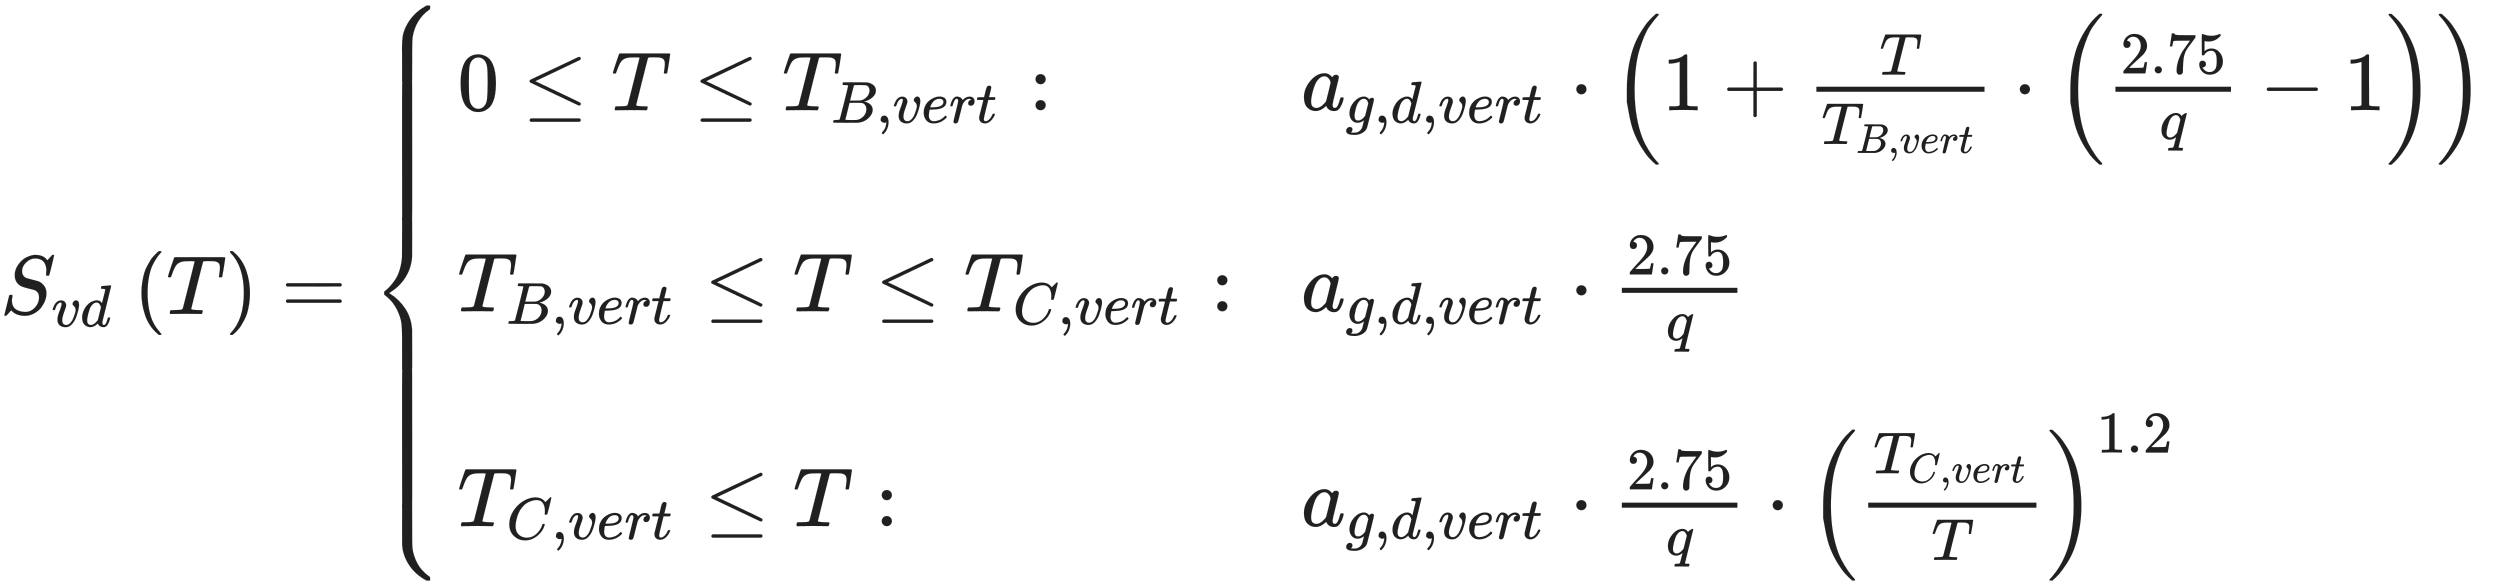 <svg xmlns="http://www.w3.org/2000/svg" role="img" aria-hidden="true" style="vertical-align: -7.57ex;font-size: 12pt;font-family: Arial;color: #202020;" viewBox="0 -3744.2 29813.2 7005.5" focusable="false" width="69.244ex" height="16.271ex" xmlns:xlink="http://www.w3.org/1999/xlink"><defs id="MathJax_SVG_glyphs"><path id="MJMATHI-53" stroke-width="1" d="M 308 24 Q 367 24 416 76 T 466 197 Q 466 260 414 284 Q 308 311 278 321 T 236 341 Q 176 383 176 462 Q 176 523 208 573 T 273 648 Q 302 673 343 688 T 407 704 H 418 H 425 Q 521 704 564 640 Q 565 640 577 653 T 603 682 T 623 704 Q 624 704 627 704 T 632 705 Q 645 705 645 698 T 617 577 T 585 459 T 569 456 Q 549 456 549 465 Q 549 471 550 475 Q 550 478 551 494 T 553 520 Q 553 554 544 579 T 526 616 T 501 641 Q 465 662 419 662 Q 362 662 313 616 T 263 510 Q 263 480 278 458 T 319 427 Q 323 425 389 408 T 456 390 Q 490 379 522 342 T 554 242 Q 554 216 546 186 Q 541 164 528 137 T 492 78 T 426 18 T 332 -20 Q 320 -22 298 -22 Q 199 -22 144 33 L 134 44 L 106 13 Q 83 -14 78 -18 T 65 -22 Q 52 -22 52 -14 Q 52 -11 110 221 Q 112 227 130 227 H 143 Q 149 221 149 216 Q 149 214 148 207 T 144 186 T 142 153 Q 144 114 160 87 T 203 47 T 255 29 T 308 24 Z" /><path id="MJMATHI-76" stroke-width="1" d="M 173 380 Q 173 405 154 405 Q 130 405 104 376 T 61 287 Q 60 286 59 284 T 58 281 T 56 279 T 53 278 T 49 278 T 41 278 H 27 Q 21 284 21 287 Q 21 294 29 316 T 53 368 T 97 419 T 160 441 Q 202 441 225 417 T 249 361 Q 249 344 246 335 Q 246 329 231 291 T 200 202 T 182 113 Q 182 86 187 69 Q 200 26 250 26 Q 287 26 319 60 T 369 139 T 398 222 T 409 277 Q 409 300 401 317 T 383 343 T 365 361 T 357 383 Q 357 405 376 424 T 417 443 Q 436 443 451 425 T 467 367 Q 467 340 455 284 T 418 159 T 347 40 T 241 -11 Q 177 -11 139 22 Q 102 54 102 117 Q 102 148 110 181 T 151 298 Q 173 362 173 380 Z" /><path id="MJMATHI-64" stroke-width="1" d="M 366 683 Q 367 683 438 688 T 511 694 Q 523 694 523 686 Q 523 679 450 384 T 375 83 T 374 68 Q 374 26 402 26 Q 411 27 422 35 Q 443 55 463 131 Q 469 151 473 152 Q 475 153 483 153 H 487 H 491 Q 506 153 506 145 Q 506 140 503 129 Q 490 79 473 48 T 445 8 T 417 -8 Q 409 -10 393 -10 Q 359 -10 336 5 T 306 36 L 300 51 Q 299 52 296 50 Q 294 48 292 46 Q 233 -10 172 -10 Q 117 -10 75 30 T 33 157 Q 33 205 53 255 T 101 341 Q 148 398 195 420 T 280 442 Q 336 442 364 400 Q 369 394 369 396 Q 370 400 396 505 T 424 616 Q 424 629 417 632 T 378 637 H 357 Q 351 643 351 645 T 353 664 Q 358 683 366 683 Z M 352 326 Q 329 405 277 405 Q 242 405 210 374 T 160 293 Q 131 214 119 129 Q 119 126 119 118 T 118 106 Q 118 61 136 44 T 179 26 Q 233 26 290 98 L 298 109 L 352 326 Z" /><path id="MJMAIN-28" stroke-width="1" d="M 94 250 Q 94 319 104 381 T 127 488 T 164 576 T 202 643 T 244 695 T 277 729 T 302 750 H 315 H 319 Q 333 750 333 741 Q 333 738 316 720 T 275 667 T 226 581 T 184 443 T 167 250 T 184 58 T 225 -81 T 274 -167 T 316 -220 T 333 -241 Q 333 -250 318 -250 H 315 H 302 L 274 -226 Q 180 -141 137 -14 T 94 250 Z" /><path id="MJMATHI-54" stroke-width="1" d="M 40 437 Q 21 437 21 445 Q 21 450 37 501 T 71 602 L 88 651 Q 93 669 101 677 H 569 H 659 Q 691 677 697 676 T 704 667 Q 704 661 687 553 T 668 444 Q 668 437 649 437 Q 640 437 637 437 T 631 442 L 629 445 Q 629 451 635 490 T 641 551 Q 641 586 628 604 T 573 629 Q 568 630 515 631 Q 469 631 457 630 T 439 622 Q 438 621 368 343 T 298 60 Q 298 48 386 46 Q 418 46 427 45 T 436 36 Q 436 31 433 22 Q 429 4 424 1 L 422 0 Q 419 0 415 0 Q 410 0 363 1 T 228 2 Q 99 2 64 0 H 49 Q 43 6 43 9 T 45 27 Q 49 40 55 46 H 83 H 94 Q 174 46 189 55 Q 190 56 191 56 Q 196 59 201 76 T 241 233 Q 258 301 269 344 Q 339 619 339 625 Q 339 630 310 630 H 279 Q 212 630 191 624 Q 146 614 121 583 T 67 467 Q 60 445 57 441 T 43 437 H 40 Z" /><path id="MJMAIN-29" stroke-width="1" d="M 60 749 L 64 750 Q 69 750 74 750 H 86 L 114 726 Q 208 641 251 514 T 294 250 Q 294 182 284 119 T 261 12 T 224 -76 T 186 -143 T 145 -194 T 113 -227 T 90 -246 Q 87 -249 86 -250 H 74 Q 66 -250 63 -250 T 58 -247 T 55 -238 Q 56 -237 66 -225 Q 221 -64 221 250 T 66 725 Q 56 737 55 738 Q 55 746 60 749 Z" /><path id="MJMAIN-3D" stroke-width="1" d="M 56 347 Q 56 360 70 367 H 707 Q 722 359 722 347 Q 722 336 708 328 L 390 327 H 72 Q 56 332 56 347 Z M 56 153 Q 56 168 72 173 H 708 Q 722 163 722 153 Q 722 140 707 133 H 70 Q 56 140 56 153 Z" /><path id="MJMAIN-7B" stroke-width="1" d="M 434 -231 Q 434 -244 428 -250 H 410 Q 281 -250 230 -184 Q 225 -177 222 -172 T 217 -161 T 213 -148 T 211 -133 T 210 -111 T 209 -84 T 209 -47 T 209 0 Q 209 21 209 53 Q 208 142 204 153 Q 203 154 203 155 Q 189 191 153 211 T 82 231 Q 71 231 68 234 T 65 250 T 68 266 T 82 269 Q 116 269 152 289 T 203 345 Q 208 356 208 377 T 209 529 V 579 Q 209 634 215 656 T 244 698 Q 270 724 324 740 Q 361 748 377 749 Q 379 749 390 749 T 408 750 H 428 Q 434 744 434 732 Q 434 719 431 716 Q 429 713 415 713 Q 362 710 332 689 T 296 647 Q 291 634 291 499 V 417 Q 291 370 288 353 T 271 314 Q 240 271 184 255 L 170 250 L 184 245 Q 202 239 220 230 T 262 196 T 290 137 Q 291 131 291 1 Q 291 -134 296 -147 Q 306 -174 339 -192 T 415 -213 Q 429 -213 431 -216 Q 434 -219 434 -231 Z" /><path id="MJMAIN-30" stroke-width="1" d="M 96 585 Q 152 666 249 666 Q 297 666 345 640 T 423 548 Q 460 465 460 320 Q 460 165 417 83 Q 397 41 362 16 T 301 -15 T 250 -22 Q 224 -22 198 -16 T 137 16 T 82 83 Q 39 165 39 320 Q 39 494 96 585 Z M 321 597 Q 291 629 250 629 Q 208 629 178 597 Q 153 571 145 525 T 137 333 Q 137 175 145 125 T 181 46 Q 209 16 250 16 Q 290 16 318 46 Q 347 76 354 130 T 362 333 Q 362 478 354 524 T 321 597 Z" /><path id="MJMAIN-2264" stroke-width="1" d="M 674 636 Q 682 636 688 630 T 694 615 T 687 601 Q 686 600 417 472 L 151 346 L 399 228 Q 687 92 691 87 Q 694 81 694 76 Q 694 58 676 56 H 670 L 382 192 Q 92 329 90 331 Q 83 336 83 348 Q 84 359 96 365 Q 104 369 382 500 T 665 634 Q 669 636 674 636 Z M 84 -118 Q 84 -108 99 -98 H 678 Q 694 -104 694 -118 Q 694 -130 679 -138 H 98 Q 84 -131 84 -118 Z" /><path id="MJMATHI-42" stroke-width="1" d="M 231 637 Q 204 637 199 638 T 194 649 Q 194 676 205 682 Q 206 683 335 683 Q 594 683 608 681 Q 671 671 713 636 T 756 544 Q 756 480 698 429 T 565 360 L 555 357 Q 619 348 660 311 T 702 219 Q 702 146 630 78 T 453 1 Q 446 0 242 0 Q 42 0 39 2 Q 35 5 35 10 Q 35 17 37 24 Q 42 43 47 45 Q 51 46 62 46 H 68 Q 95 46 128 49 Q 142 52 147 61 Q 150 65 219 339 T 288 628 Q 288 635 231 637 Z M 649 544 Q 649 574 634 600 T 585 634 Q 578 636 493 637 Q 473 637 451 637 T 416 636 H 403 Q 388 635 384 626 Q 382 622 352 506 Q 352 503 351 500 L 320 374 H 401 Q 482 374 494 376 Q 554 386 601 434 T 649 544 Z M 595 229 Q 595 273 572 302 T 512 336 Q 506 337 429 337 Q 311 337 310 336 Q 310 334 293 263 T 258 122 L 240 52 Q 240 48 252 48 T 333 46 Q 422 46 429 47 Q 491 54 543 105 T 595 229 Z" /><path id="MJMAIN-2C" stroke-width="1" d="M 78 35 T 78 60 T 94 103 T 137 121 Q 165 121 187 96 T 210 8 Q 210 -27 201 -60 T 180 -117 T 154 -158 T 130 -185 T 117 -194 Q 113 -194 104 -185 T 95 -172 Q 95 -168 106 -156 T 131 -126 T 157 -76 T 173 -3 V 9 L 172 8 Q 170 7 167 6 T 161 3 T 152 1 T 140 0 Q 113 0 96 17 Z" /><path id="MJMATHI-65" stroke-width="1" d="M 39 168 Q 39 225 58 272 T 107 350 T 174 402 T 244 433 T 307 442 H 310 Q 355 442 388 420 T 421 355 Q 421 265 310 237 Q 261 224 176 223 Q 139 223 138 221 Q 138 219 132 186 T 125 128 Q 125 81 146 54 T 209 26 T 302 45 T 394 111 Q 403 121 406 121 Q 410 121 419 112 T 429 98 T 420 82 T 390 55 T 344 24 T 281 -1 T 205 -11 Q 126 -11 83 42 T 39 168 Z M 373 353 Q 367 405 305 405 Q 272 405 244 391 T 199 357 T 170 316 T 154 280 T 149 261 Q 149 260 169 260 Q 282 260 327 284 T 373 353 Z" /><path id="MJMATHI-72" stroke-width="1" d="M 21 287 Q 22 290 23 295 T 28 317 T 38 348 T 53 381 T 73 411 T 99 433 T 132 442 Q 161 442 183 430 T 214 408 T 225 388 Q 227 382 228 382 T 236 389 Q 284 441 347 441 H 350 Q 398 441 422 400 Q 430 381 430 363 Q 430 333 417 315 T 391 292 T 366 288 Q 346 288 334 299 T 322 328 Q 322 376 378 392 Q 356 405 342 405 Q 286 405 239 331 Q 229 315 224 298 T 190 165 Q 156 25 151 16 Q 138 -11 108 -11 Q 95 -11 87 -5 T 76 7 T 74 17 Q 74 30 114 189 T 154 366 Q 154 405 128 405 Q 107 405 92 377 T 68 316 T 57 280 Q 55 278 41 278 H 27 Q 21 284 21 287 Z" /><path id="MJMATHI-74" stroke-width="1" d="M 26 385 Q 19 392 19 395 Q 19 399 22 411 T 27 425 Q 29 430 36 430 T 87 431 H 140 L 159 511 Q 162 522 166 540 T 173 566 T 179 586 T 187 603 T 197 615 T 211 624 T 229 626 Q 247 625 254 615 T 261 596 Q 261 589 252 549 T 232 470 L 222 433 Q 222 431 272 431 H 323 Q 330 424 330 420 Q 330 398 317 385 H 210 L 174 240 Q 135 80 135 68 Q 135 26 162 26 Q 197 26 230 60 T 283 144 Q 285 150 288 151 T 303 153 H 307 Q 322 153 322 145 Q 322 142 319 133 Q 314 117 301 95 T 267 48 T 216 6 T 155 -11 Q 125 -11 98 4 T 59 56 Q 57 64 57 83 V 101 L 92 241 Q 127 382 128 383 Q 128 385 77 385 H 26 Z" /><path id="MJMAIN-3A" stroke-width="1" d="M 78 370 Q 78 394 95 412 T 138 430 Q 162 430 180 414 T 199 371 Q 199 346 182 328 T 139 310 T 96 327 T 78 370 Z M 78 60 Q 78 84 95 102 T 138 120 Q 162 120 180 104 T 199 61 Q 199 36 182 18 T 139 0 T 96 17 T 78 60 Z" /><path id="MJMATHI-61" stroke-width="1" d="M 33 157 Q 33 258 109 349 T 280 441 Q 331 441 370 392 Q 386 422 416 422 Q 429 422 439 414 T 449 394 Q 449 381 412 234 T 374 68 Q 374 43 381 35 T 402 26 Q 411 27 422 35 Q 443 55 463 131 Q 469 151 473 152 Q 475 153 483 153 H 487 Q 506 153 506 144 Q 506 138 501 117 T 481 63 T 449 13 Q 436 0 417 -8 Q 409 -10 393 -10 Q 359 -10 336 5 T 306 36 L 300 51 Q 299 52 296 50 Q 294 48 292 46 Q 233 -10 172 -10 Q 117 -10 75 30 T 33 157 Z M 351 328 Q 351 334 346 350 T 323 385 T 277 405 Q 242 405 210 374 T 160 293 Q 131 214 119 129 Q 119 126 119 118 T 118 106 Q 118 61 136 44 T 179 26 Q 217 26 254 59 T 298 110 Q 300 114 325 217 T 351 328 Z" /><path id="MJMATHI-67" stroke-width="1" d="M 311 43 Q 296 30 267 15 T 206 0 Q 143 0 105 45 T 66 160 Q 66 265 143 353 T 314 442 Q 361 442 401 394 L 404 398 Q 406 401 409 404 T 418 412 T 431 419 T 447 422 Q 461 422 470 413 T 480 394 Q 480 379 423 152 T 363 -80 Q 345 -134 286 -169 T 151 -205 Q 10 -205 10 -137 Q 10 -111 28 -91 T 74 -71 Q 89 -71 102 -80 T 116 -111 Q 116 -121 114 -130 T 107 -144 T 99 -154 T 92 -162 L 90 -164 H 91 Q 101 -167 151 -167 Q 189 -167 211 -155 Q 234 -144 254 -122 T 282 -75 Q 288 -56 298 -13 Q 311 35 311 43 Z M 384 328 L 380 339 Q 377 350 375 354 T 369 368 T 359 382 T 346 393 T 328 402 T 306 405 Q 262 405 221 352 Q 191 313 171 233 T 151 117 Q 151 38 213 38 Q 269 38 323 108 L 331 118 L 384 328 Z" /><path id="MJMAIN-22C5" stroke-width="1" d="M 78 250 Q 78 274 95 292 T 138 310 Q 162 310 180 294 T 199 251 Q 199 226 182 208 T 139 190 T 96 207 T 78 250 Z" /><path id="MJMAIN-31" stroke-width="1" d="M 213 578 L 200 573 Q 186 568 160 563 T 102 556 H 83 V 602 H 102 Q 149 604 189 617 T 245 641 T 273 663 Q 275 666 285 666 Q 294 666 302 660 V 361 L 303 61 Q 310 54 315 52 T 339 48 T 401 46 H 427 V 0 H 416 Q 395 3 257 3 Q 121 3 100 0 H 88 V 46 H 114 Q 136 46 152 46 T 177 47 T 193 50 T 201 52 T 207 57 T 213 61 V 578 Z" /><path id="MJMAIN-2B" stroke-width="1" d="M 56 237 T 56 250 T 70 270 H 369 V 420 L 370 570 Q 380 583 389 583 Q 402 583 409 568 V 270 H 707 Q 722 262 722 250 T 707 230 H 409 V -68 Q 401 -82 391 -82 H 389 H 387 Q 375 -82 369 -68 V 230 H 70 Q 56 237 56 250 Z" /><path id="MJMAIN-32" stroke-width="1" d="M 109 429 Q 82 429 66 447 T 50 491 Q 50 562 103 614 T 235 666 Q 326 666 387 610 T 449 465 Q 449 422 429 383 T 381 315 T 301 241 Q 265 210 201 149 L 142 93 L 218 92 Q 375 92 385 97 Q 392 99 409 186 V 189 H 449 V 186 Q 448 183 436 95 T 421 3 V 0 H 50 V 19 V 31 Q 50 38 56 46 T 86 81 Q 115 113 136 137 Q 145 147 170 174 T 204 211 T 233 244 T 261 278 T 284 308 T 305 340 T 320 369 T 333 401 T 340 431 T 343 464 Q 343 527 309 573 T 212 619 Q 179 619 154 602 T 119 569 T 109 550 Q 109 549 114 549 Q 132 549 151 535 T 170 489 Q 170 464 154 447 T 109 429 Z" /><path id="MJMAIN-2E" stroke-width="1" d="M 78 60 Q 78 84 95 102 T 138 120 Q 162 120 180 104 T 199 61 Q 199 36 182 18 T 139 0 T 96 17 T 78 60 Z" /><path id="MJMAIN-37" stroke-width="1" d="M 55 458 Q 56 460 72 567 L 88 674 Q 88 676 108 676 H 128 V 672 Q 128 662 143 655 T 195 646 T 364 644 H 485 V 605 L 417 512 Q 408 500 387 472 T 360 435 T 339 403 T 319 367 T 305 330 T 292 284 T 284 230 T 278 162 T 275 80 Q 275 66 275 52 T 274 28 V 19 Q 270 2 255 -10 T 221 -22 Q 210 -22 200 -19 T 179 0 T 168 40 Q 168 198 265 368 Q 285 400 349 489 L 395 552 H 302 Q 128 552 119 546 Q 113 543 108 522 T 98 479 L 95 458 V 455 H 55 V 458 Z" /><path id="MJMAIN-35" stroke-width="1" d="M 164 157 Q 164 133 148 117 T 109 101 H 102 Q 148 22 224 22 Q 294 22 326 82 Q 345 115 345 210 Q 345 313 318 349 Q 292 382 260 382 H 254 Q 176 382 136 314 Q 132 307 129 306 T 114 304 Q 97 304 95 310 Q 93 314 93 485 V 614 Q 93 664 98 664 Q 100 666 102 666 Q 103 666 123 658 T 178 642 T 253 634 Q 324 634 389 662 Q 397 666 402 666 Q 410 666 410 648 V 635 Q 328 538 205 538 Q 174 538 149 544 L 139 546 V 374 Q 158 388 169 396 T 205 412 T 256 420 Q 337 420 393 355 T 449 201 Q 449 109 385 44 T 229 -22 Q 148 -22 99 32 T 50 154 Q 50 178 61 192 T 84 210 T 107 214 Q 132 214 148 197 T 164 157 Z" /><path id="MJMATHI-71" stroke-width="1" d="M 33 157 Q 33 258 109 349 T 280 441 Q 340 441 372 389 Q 373 390 377 395 T 388 406 T 404 418 Q 438 442 450 442 Q 454 442 457 439 T 460 434 Q 460 425 391 149 Q 320 -135 320 -139 Q 320 -147 365 -148 H 390 Q 396 -156 396 -157 T 393 -175 Q 389 -188 383 -194 H 370 Q 339 -192 262 -192 Q 234 -192 211 -192 T 174 -192 T 157 -193 Q 143 -193 143 -185 Q 143 -182 145 -170 Q 149 -154 152 -151 T 172 -148 Q 220 -148 230 -141 Q 238 -136 258 -53 T 279 32 Q 279 33 272 29 Q 224 -10 172 -10 Q 117 -10 75 30 T 33 157 Z M 352 326 Q 329 405 277 405 Q 242 405 210 374 T 160 293 Q 131 214 119 129 Q 119 126 119 118 T 118 106 Q 118 61 136 44 T 179 26 Q 233 26 290 98 L 298 109 L 352 326 Z" /><path id="MJMAIN-2212" stroke-width="1" d="M 84 237 T 84 250 T 98 270 H 679 Q 694 262 694 250 T 679 230 H 98 Q 84 237 84 250 Z" /><path id="MJSZ2-28" stroke-width="1" d="M 180 96 T 180 250 T 205 541 T 266 770 T 353 944 T 444 1069 T 527 1150 H 555 Q 561 1144 561 1141 Q 561 1137 545 1120 T 504 1072 T 447 995 T 386 878 T 330 721 T 288 513 T 272 251 Q 272 133 280 56 Q 293 -87 326 -209 T 399 -405 T 475 -531 T 536 -609 T 561 -640 Q 561 -643 555 -649 H 527 Q 483 -612 443 -568 T 353 -443 T 266 -270 T 205 -41 Z" /><path id="MJSZ2-29" stroke-width="1" d="M 35 1138 Q 35 1150 51 1150 H 56 H 69 Q 113 1113 153 1069 T 243 944 T 330 771 T 391 541 T 416 250 T 391 -40 T 330 -270 T 243 -443 T 152 -568 T 69 -649 H 56 Q 43 -649 39 -647 T 35 -637 Q 65 -607 110 -548 Q 283 -316 316 56 Q 324 133 324 251 Q 324 368 316 445 Q 278 877 48 1123 Q 36 1137 35 1138 Z" /><path id="MJMATHI-43" stroke-width="1" d="M 50 252 Q 50 367 117 473 T 286 641 T 490 704 Q 580 704 633 653 Q 642 643 648 636 T 656 626 L 657 623 Q 660 623 684 649 Q 691 655 699 663 T 715 679 T 725 690 L 740 705 H 746 Q 760 705 760 698 Q 760 694 728 561 Q 692 422 692 421 Q 690 416 687 415 T 669 413 H 653 Q 647 419 647 422 Q 647 423 648 429 T 650 449 T 651 481 Q 651 552 619 605 T 510 659 Q 484 659 454 652 T 382 628 T 299 572 T 226 479 Q 194 422 175 346 T 156 222 Q 156 108 232 58 Q 280 24 350 24 Q 441 24 512 92 T 606 240 Q 610 253 612 255 T 628 257 Q 648 257 648 248 Q 648 243 647 239 Q 618 132 523 55 T 319 -22 Q 206 -22 128 53 T 50 252 Z" /><path id="MJSZ4-23A7" stroke-width="1" d="M 712 899 L 718 893 V 876 V 865 Q 718 854 704 846 Q 627 793 577 710 T 510 525 Q 510 524 509 521 Q 505 493 504 349 Q 504 345 504 334 Q 504 277 504 240 Q 504 -2 503 -4 Q 502 -8 494 -9 T 444 -10 Q 392 -10 390 -9 Q 387 -8 386 -5 Q 384 5 384 230 Q 384 262 384 312 T 383 382 Q 383 481 392 535 T 434 656 Q 510 806 664 892 L 677 899 H 712 Z" /><path id="MJSZ4-23A9" stroke-width="1" d="M 718 -893 L 712 -899 H 677 L 666 -893 Q 542 -825 468 -714 T 385 -476 Q 384 -466 384 -282 Q 384 3 385 5 L 389 9 Q 392 10 444 10 Q 486 10 494 9 T 503 4 Q 504 2 504 -239 V -310 V -366 Q 504 -470 508 -513 T 530 -609 Q 546 -657 569 -698 T 617 -767 T 661 -812 T 699 -843 T 717 -856 T 718 -876 V -893 Z" /><path id="MJSZ4-23A8" stroke-width="1" d="M 389 1159 Q 391 1160 455 1160 Q 496 1160 498 1159 Q 501 1158 502 1155 Q 504 1145 504 924 Q 504 691 503 682 Q 494 549 425 439 T 243 259 L 229 250 L 243 241 Q 349 175 421 66 T 503 -182 Q 504 -191 504 -424 Q 504 -600 504 -629 T 499 -659 H 498 Q 496 -660 444 -660 T 390 -659 Q 387 -658 386 -655 Q 384 -645 384 -425 V -282 Q 384 -176 377 -116 T 342 10 Q 325 54 301 92 T 255 155 T 214 196 T 183 222 T 171 232 Q 170 233 170 250 T 171 268 Q 171 269 191 284 T 240 331 T 300 407 T 354 524 T 383 679 Q 384 691 384 925 Q 384 1152 385 1155 L 389 1159 Z" /><path id="MJSZ4-23AA" stroke-width="1" d="M 384 150 V 266 Q 384 304 389 309 Q 391 310 455 310 Q 496 310 498 309 Q 502 308 503 298 Q 504 283 504 150 Q 504 32 504 12 T 499 -9 H 498 Q 496 -10 444 -10 T 390 -9 Q 386 -8 385 2 Q 384 17 384 150 Z" /></defs><g fill="currentColor" stroke="currentColor" stroke-width="0" transform="matrix(1 0 0 -1 0 0)"><use x="0" y="0" xmlns:NS2="http://www.w3.org/1999/xlink" NS2:href="#MJMATHI-53" /><g transform="translate(613 -150)"><use transform="scale(0.707)" x="0" y="0" xmlns:NS3="http://www.w3.org/1999/xlink" NS3:href="#MJMATHI-76" /><use transform="scale(0.707)" x="485" y="0" xmlns:NS4="http://www.w3.org/1999/xlink" NS4:href="#MJMATHI-64" /></g><g transform="translate(1593)"><use x="0" y="0" xmlns:NS5="http://www.w3.org/1999/xlink" NS5:href="#MJMAIN-28" /><use x="389" y="0" xmlns:NS6="http://www.w3.org/1999/xlink" NS6:href="#MJMATHI-54" /><use x="1094" y="0" xmlns:NS7="http://www.w3.org/1999/xlink" NS7:href="#MJMAIN-29" /></g><use x="3354" y="0" xmlns:NS8="http://www.w3.org/1999/xlink" NS8:href="#MJMAIN-3D" /><g transform="translate(4411)"><g transform="translate(0 3679)"><use x="0" y="-900" xmlns:NS9="http://www.w3.org/1999/xlink" NS9:href="#MJSZ4-23A7" /><g transform="translate(0 -2510.64) scale(1 5.304)"><use xmlns:NS10="http://www.w3.org/1999/xlink" NS10:href="#MJSZ4-23AA" /></g><use x="0" y="-3680" xmlns:NS11="http://www.w3.org/1999/xlink" NS11:href="#MJSZ4-23A8" /><g transform="translate(0 -5940.62) scale(1 5.304)"><use xmlns:NS12="http://www.w3.org/1999/xlink" NS12:href="#MJSZ4-23AA" /></g><use x="0" y="-5960" xmlns:NS13="http://www.w3.org/1999/xlink" NS13:href="#MJSZ4-23A9" /></g><g transform="translate(1056)"><g transform="translate(-13)"><g transform="translate(0 2430)"><use x="0" y="0" xmlns:NS14="http://www.w3.org/1999/xlink" NS14:href="#MJMAIN-30" /><use x="778" y="0" xmlns:NS15="http://www.w3.org/1999/xlink" NS15:href="#MJMAIN-2264" /><use x="1834" y="0" xmlns:NS16="http://www.w3.org/1999/xlink" NS16:href="#MJMATHI-54" /><use x="2816" y="0" xmlns:NS17="http://www.w3.org/1999/xlink" NS17:href="#MJMAIN-2264" /><g transform="translate(3873)"><use x="0" y="0" xmlns:NS18="http://www.w3.org/1999/xlink" NS18:href="#MJMATHI-54" /><g transform="translate(584 -150)"><use transform="scale(0.707)" x="0" y="0" xmlns:NS19="http://www.w3.org/1999/xlink" NS19:href="#MJMATHI-42" /><use transform="scale(0.707)" x="759" y="0" xmlns:NS20="http://www.w3.org/1999/xlink" NS20:href="#MJMAIN-2C" /><use transform="scale(0.707)" x="1038" y="0" xmlns:NS21="http://www.w3.org/1999/xlink" NS21:href="#MJMATHI-76" /><use transform="scale(0.707)" x="1523" y="0" xmlns:NS22="http://www.w3.org/1999/xlink" NS22:href="#MJMATHI-65" /><use transform="scale(0.707)" x="1990" y="0" xmlns:NS23="http://www.w3.org/1999/xlink" NS23:href="#MJMATHI-72" /><use transform="scale(0.707)" x="2441" y="0" xmlns:NS24="http://www.w3.org/1999/xlink" NS24:href="#MJMATHI-74" /></g></g><use x="6817" y="0" xmlns:NS25="http://www.w3.org/1999/xlink" NS25:href="#MJMAIN-3A" /></g><g transform="translate(0 32)"><use x="0" y="0" xmlns:NS26="http://www.w3.org/1999/xlink" NS26:href="#MJMATHI-54" /><g transform="translate(584 -150)"><use transform="scale(0.707)" x="0" y="0" xmlns:NS27="http://www.w3.org/1999/xlink" NS27:href="#MJMATHI-42" /><use transform="scale(0.707)" x="759" y="0" xmlns:NS28="http://www.w3.org/1999/xlink" NS28:href="#MJMAIN-2C" /><use transform="scale(0.707)" x="1038" y="0" xmlns:NS29="http://www.w3.org/1999/xlink" NS29:href="#MJMATHI-76" /><use transform="scale(0.707)" x="1523" y="0" xmlns:NS30="http://www.w3.org/1999/xlink" NS30:href="#MJMATHI-65" /><use transform="scale(0.707)" x="1990" y="0" xmlns:NS31="http://www.w3.org/1999/xlink" NS31:href="#MJMATHI-72" /><use transform="scale(0.707)" x="2441" y="0" xmlns:NS32="http://www.w3.org/1999/xlink" NS32:href="#MJMATHI-74" /></g><use x="2944" y="0" xmlns:NS33="http://www.w3.org/1999/xlink" NS33:href="#MJMAIN-2264" /><use x="4000" y="0" xmlns:NS34="http://www.w3.org/1999/xlink" NS34:href="#MJMATHI-54" /><use x="4982" y="0" xmlns:NS35="http://www.w3.org/1999/xlink" NS35:href="#MJMAIN-2264" /><g transform="translate(6039)"><use x="0" y="0" xmlns:NS36="http://www.w3.org/1999/xlink" NS36:href="#MJMATHI-54" /><g transform="translate(584 -155)"><use transform="scale(0.707)" x="0" y="0" xmlns:NS37="http://www.w3.org/1999/xlink" NS37:href="#MJMATHI-43" /><use transform="scale(0.707)" x="760" y="0" xmlns:NS38="http://www.w3.org/1999/xlink" NS38:href="#MJMAIN-2C" /><use transform="scale(0.707)" x="1039" y="0" xmlns:NS39="http://www.w3.org/1999/xlink" NS39:href="#MJMATHI-76" /><use transform="scale(0.707)" x="1524" y="0" xmlns:NS40="http://www.w3.org/1999/xlink" NS40:href="#MJMATHI-65" /><use transform="scale(0.707)" x="1991" y="0" xmlns:NS41="http://www.w3.org/1999/xlink" NS41:href="#MJMATHI-72" /><use transform="scale(0.707)" x="2442" y="0" xmlns:NS42="http://www.w3.org/1999/xlink" NS42:href="#MJMATHI-74" /></g></g><use x="8984" y="0" xmlns:NS43="http://www.w3.org/1999/xlink" NS43:href="#MJMAIN-3A" /></g><g transform="translate(0 -2530)"><use x="0" y="0" xmlns:NS44="http://www.w3.org/1999/xlink" NS44:href="#MJMATHI-54" /><g transform="translate(584 -155)"><use transform="scale(0.707)" x="0" y="0" xmlns:NS45="http://www.w3.org/1999/xlink" NS45:href="#MJMATHI-43" /><use transform="scale(0.707)" x="760" y="0" xmlns:NS46="http://www.w3.org/1999/xlink" NS46:href="#MJMAIN-2C" /><use transform="scale(0.707)" x="1039" y="0" xmlns:NS47="http://www.w3.org/1999/xlink" NS47:href="#MJMATHI-76" /><use transform="scale(0.707)" x="1524" y="0" xmlns:NS48="http://www.w3.org/1999/xlink" NS48:href="#MJMATHI-65" /><use transform="scale(0.707)" x="1991" y="0" xmlns:NS49="http://www.w3.org/1999/xlink" NS49:href="#MJMATHI-72" /><use transform="scale(0.707)" x="2442" y="0" xmlns:NS50="http://www.w3.org/1999/xlink" NS50:href="#MJMATHI-74" /></g><use x="2945" y="0" xmlns:NS51="http://www.w3.org/1999/xlink" NS51:href="#MJMAIN-2264" /><use x="4001" y="0" xmlns:NS52="http://www.w3.org/1999/xlink" NS52:href="#MJMATHI-54" /><use x="4983" y="0" xmlns:NS53="http://www.w3.org/1999/xlink" NS53:href="#MJMAIN-3A" /></g></g><g transform="translate(10050)"><g transform="translate(0 2430)"><use x="0" y="0" xmlns:NS54="http://www.w3.org/1999/xlink" NS54:href="#MJMATHI-61" /><g transform="translate(529 -150)"><use transform="scale(0.707)" x="0" y="0" xmlns:NS55="http://www.w3.org/1999/xlink" NS55:href="#MJMATHI-67" /><use transform="scale(0.707)" x="480" y="0" xmlns:NS56="http://www.w3.org/1999/xlink" NS56:href="#MJMAIN-2C" /><use transform="scale(0.707)" x="759" y="0" xmlns:NS57="http://www.w3.org/1999/xlink" NS57:href="#MJMATHI-64" /><use transform="scale(0.707)" x="1282" y="0" xmlns:NS58="http://www.w3.org/1999/xlink" NS58:href="#MJMAIN-2C" /><use transform="scale(0.707)" x="1561" y="0" xmlns:NS59="http://www.w3.org/1999/xlink" NS59:href="#MJMATHI-76" /><use transform="scale(0.707)" x="2046" y="0" xmlns:NS60="http://www.w3.org/1999/xlink" NS60:href="#MJMATHI-65" /><use transform="scale(0.707)" x="2513" y="0" xmlns:NS61="http://www.w3.org/1999/xlink" NS61:href="#MJMATHI-72" /><use transform="scale(0.707)" x="2964" y="0" xmlns:NS62="http://www.w3.org/1999/xlink" NS62:href="#MJMATHI-74" /></g><use x="3203" y="0" xmlns:NS63="http://www.w3.org/1999/xlink" NS63:href="#MJMAIN-22C5" /><g transform="translate(3704)"><use xmlns:NS64="http://www.w3.org/1999/xlink" NS64:href="#MJSZ2-28" /><use x="597" y="0" xmlns:NS65="http://www.w3.org/1999/xlink" NS65:href="#MJMAIN-31" /><use x="1320" y="0" xmlns:NS66="http://www.w3.org/1999/xlink" NS66:href="#MJMAIN-2B" /><g transform="translate(2098)"><g transform="translate(342)"><rect stroke="none" x="0" y="220" width="2005" height="60" /><use transform="scale(0.707)" x="1065" y="599" xmlns:NS67="http://www.w3.org/1999/xlink" NS67:href="#MJMATHI-54" /><g transform="translate(60 -403)"><use transform="scale(0.707)" x="0" y="0" xmlns:NS68="http://www.w3.org/1999/xlink" NS68:href="#MJMATHI-54" /><g transform="translate(413 -107)"><use transform="scale(0.5)" x="0" y="0" xmlns:NS69="http://www.w3.org/1999/xlink" NS69:href="#MJMATHI-42" /><use transform="scale(0.5)" x="759" y="0" xmlns:NS70="http://www.w3.org/1999/xlink" NS70:href="#MJMAIN-2C" /><use transform="scale(0.5)" x="1038" y="0" xmlns:NS71="http://www.w3.org/1999/xlink" NS71:href="#MJMATHI-76" /><use transform="scale(0.5)" x="1523" y="0" xmlns:NS72="http://www.w3.org/1999/xlink" NS72:href="#MJMATHI-65" /><use transform="scale(0.5)" x="1990" y="0" xmlns:NS73="http://www.w3.org/1999/xlink" NS73:href="#MJMATHI-72" /><use transform="scale(0.5)" x="2441" y="0" xmlns:NS74="http://www.w3.org/1999/xlink" NS74:href="#MJMATHI-74" /></g></g></g></g><use x="4788" y="0" xmlns:NS75="http://www.w3.org/1999/xlink" NS75:href="#MJMAIN-22C5" /><g transform="translate(5289)"><use xmlns:NS76="http://www.w3.org/1999/xlink" NS76:href="#MJSZ2-28" /><g transform="translate(597)"><g transform="translate(120)"><rect stroke="none" x="0" y="220" width="1378" height="60" /><g transform="translate(60 439)"><use transform="scale(0.707)" xmlns:NS77="http://www.w3.org/1999/xlink" NS77:href="#MJMAIN-32" /><use transform="scale(0.707)" x="500" y="0" xmlns:NS78="http://www.w3.org/1999/xlink" NS78:href="#MJMAIN-2E" /><use transform="scale(0.707)" x="779" y="0" xmlns:NS79="http://www.w3.org/1999/xlink" NS79:href="#MJMAIN-37" /><use transform="scale(0.707)" x="1279" y="0" xmlns:NS80="http://www.w3.org/1999/xlink" NS80:href="#MJMAIN-35" /></g><use transform="scale(0.707)" x="744" y="-488" xmlns:NS81="http://www.w3.org/1999/xlink" NS81:href="#MJMATHI-71" /></g></g><use x="2438" y="0" xmlns:NS82="http://www.w3.org/1999/xlink" NS82:href="#MJMAIN-2212" /><use x="3439" y="0" xmlns:NS83="http://www.w3.org/1999/xlink" NS83:href="#MJMAIN-31" /><use x="3939" y="-1" xmlns:NS84="http://www.w3.org/1999/xlink" NS84:href="#MJSZ2-29" /></g><use x="9826" y="-1" xmlns:NS85="http://www.w3.org/1999/xlink" NS85:href="#MJSZ2-29" /></g></g><g transform="translate(0 32)"><use x="0" y="0" xmlns:NS86="http://www.w3.org/1999/xlink" NS86:href="#MJMATHI-61" /><g transform="translate(529 -150)"><use transform="scale(0.707)" x="0" y="0" xmlns:NS87="http://www.w3.org/1999/xlink" NS87:href="#MJMATHI-67" /><use transform="scale(0.707)" x="480" y="0" xmlns:NS88="http://www.w3.org/1999/xlink" NS88:href="#MJMAIN-2C" /><use transform="scale(0.707)" x="759" y="0" xmlns:NS89="http://www.w3.org/1999/xlink" NS89:href="#MJMATHI-64" /><use transform="scale(0.707)" x="1282" y="0" xmlns:NS90="http://www.w3.org/1999/xlink" NS90:href="#MJMAIN-2C" /><use transform="scale(0.707)" x="1561" y="0" xmlns:NS91="http://www.w3.org/1999/xlink" NS91:href="#MJMATHI-76" /><use transform="scale(0.707)" x="2046" y="0" xmlns:NS92="http://www.w3.org/1999/xlink" NS92:href="#MJMATHI-65" /><use transform="scale(0.707)" x="2513" y="0" xmlns:NS93="http://www.w3.org/1999/xlink" NS93:href="#MJMATHI-72" /><use transform="scale(0.707)" x="2964" y="0" xmlns:NS94="http://www.w3.org/1999/xlink" NS94:href="#MJMATHI-74" /></g><use x="3203" y="0" xmlns:NS95="http://www.w3.org/1999/xlink" NS95:href="#MJMAIN-22C5" /><g transform="translate(3482)"><g transform="translate(342)"><rect stroke="none" x="0" y="220" width="1378" height="60" /><g transform="translate(60 439)"><use transform="scale(0.707)" xmlns:NS96="http://www.w3.org/1999/xlink" NS96:href="#MJMAIN-32" /><use transform="scale(0.707)" x="500" y="0" xmlns:NS97="http://www.w3.org/1999/xlink" NS97:href="#MJMAIN-2E" /><use transform="scale(0.707)" x="779" y="0" xmlns:NS98="http://www.w3.org/1999/xlink" NS98:href="#MJMAIN-37" /><use transform="scale(0.707)" x="1279" y="0" xmlns:NS99="http://www.w3.org/1999/xlink" NS99:href="#MJMAIN-35" /></g><use transform="scale(0.707)" x="744" y="-488" xmlns:NS100="http://www.w3.org/1999/xlink" NS100:href="#MJMATHI-71" /></g></g></g><g transform="translate(0 -2530)"><use x="0" y="0" xmlns:NS101="http://www.w3.org/1999/xlink" NS101:href="#MJMATHI-61" /><g transform="translate(529 -150)"><use transform="scale(0.707)" x="0" y="0" xmlns:NS102="http://www.w3.org/1999/xlink" NS102:href="#MJMATHI-67" /><use transform="scale(0.707)" x="480" y="0" xmlns:NS103="http://www.w3.org/1999/xlink" NS103:href="#MJMAIN-2C" /><use transform="scale(0.707)" x="759" y="0" xmlns:NS104="http://www.w3.org/1999/xlink" NS104:href="#MJMATHI-64" /><use transform="scale(0.707)" x="1282" y="0" xmlns:NS105="http://www.w3.org/1999/xlink" NS105:href="#MJMAIN-2C" /><use transform="scale(0.707)" x="1561" y="0" xmlns:NS106="http://www.w3.org/1999/xlink" NS106:href="#MJMATHI-76" /><use transform="scale(0.707)" x="2046" y="0" xmlns:NS107="http://www.w3.org/1999/xlink" NS107:href="#MJMATHI-65" /><use transform="scale(0.707)" x="2513" y="0" xmlns:NS108="http://www.w3.org/1999/xlink" NS108:href="#MJMATHI-72" /><use transform="scale(0.707)" x="2964" y="0" xmlns:NS109="http://www.w3.org/1999/xlink" NS109:href="#MJMATHI-74" /></g><use x="3203" y="0" xmlns:NS110="http://www.w3.org/1999/xlink" NS110:href="#MJMAIN-22C5" /><g transform="translate(3482)"><g transform="translate(342)"><rect stroke="none" x="0" y="220" width="1378" height="60" /><g transform="translate(60 439)"><use transform="scale(0.707)" xmlns:NS111="http://www.w3.org/1999/xlink" NS111:href="#MJMAIN-32" /><use transform="scale(0.707)" x="500" y="0" xmlns:NS112="http://www.w3.org/1999/xlink" NS112:href="#MJMAIN-2E" /><use transform="scale(0.707)" x="779" y="0" xmlns:NS113="http://www.w3.org/1999/xlink" NS113:href="#MJMAIN-37" /><use transform="scale(0.707)" x="1279" y="0" xmlns:NS114="http://www.w3.org/1999/xlink" NS114:href="#MJMAIN-35" /></g><use transform="scale(0.707)" x="744" y="-488" xmlns:NS115="http://www.w3.org/1999/xlink" NS115:href="#MJMATHI-71" /></g></g><use x="5545" y="0" xmlns:NS116="http://www.w3.org/1999/xlink" NS116:href="#MJMAIN-22C5" /><g transform="translate(6045)"><use xmlns:NS117="http://www.w3.org/1999/xlink" NS117:href="#MJSZ2-28" /><g transform="translate(597)"><g transform="translate(120)"><rect stroke="none" x="0" y="220" width="2006" height="60" /><g transform="translate(60 630)"><use transform="scale(0.707)" x="0" y="0" xmlns:NS118="http://www.w3.org/1999/xlink" NS118:href="#MJMATHI-54" /><g transform="translate(413 -110)"><use transform="scale(0.5)" x="0" y="0" xmlns:NS119="http://www.w3.org/1999/xlink" NS119:href="#MJMATHI-43" /><use transform="scale(0.5)" x="760" y="0" xmlns:NS120="http://www.w3.org/1999/xlink" NS120:href="#MJMAIN-2C" /><use transform="scale(0.5)" x="1039" y="0" xmlns:NS121="http://www.w3.org/1999/xlink" NS121:href="#MJMATHI-76" /><use transform="scale(0.5)" x="1524" y="0" xmlns:NS122="http://www.w3.org/1999/xlink" NS122:href="#MJMATHI-65" /><use transform="scale(0.5)" x="1991" y="0" xmlns:NS123="http://www.w3.org/1999/xlink" NS123:href="#MJMATHI-72" /><use transform="scale(0.5)" x="2442" y="0" xmlns:NS124="http://www.w3.org/1999/xlink" NS124:href="#MJMATHI-74" /></g></g><use transform="scale(0.707)" x="1066" y="-570" xmlns:NS125="http://www.w3.org/1999/xlink" NS125:href="#MJMATHI-54" /></g></g><use x="2843" y="-1" xmlns:NS126="http://www.w3.org/1999/xlink" NS126:href="#MJSZ2-29" /><g transform="translate(3441 877)"><use transform="scale(0.707)" xmlns:NS127="http://www.w3.org/1999/xlink" NS127:href="#MJMAIN-31" /><use transform="scale(0.707)" x="500" y="0" xmlns:NS128="http://www.w3.org/1999/xlink" NS128:href="#MJMAIN-2E" /><use transform="scale(0.707)" x="779" y="0" xmlns:NS129="http://www.w3.org/1999/xlink" NS129:href="#MJMAIN-32" /></g></g></g></g></g></g></g></svg>